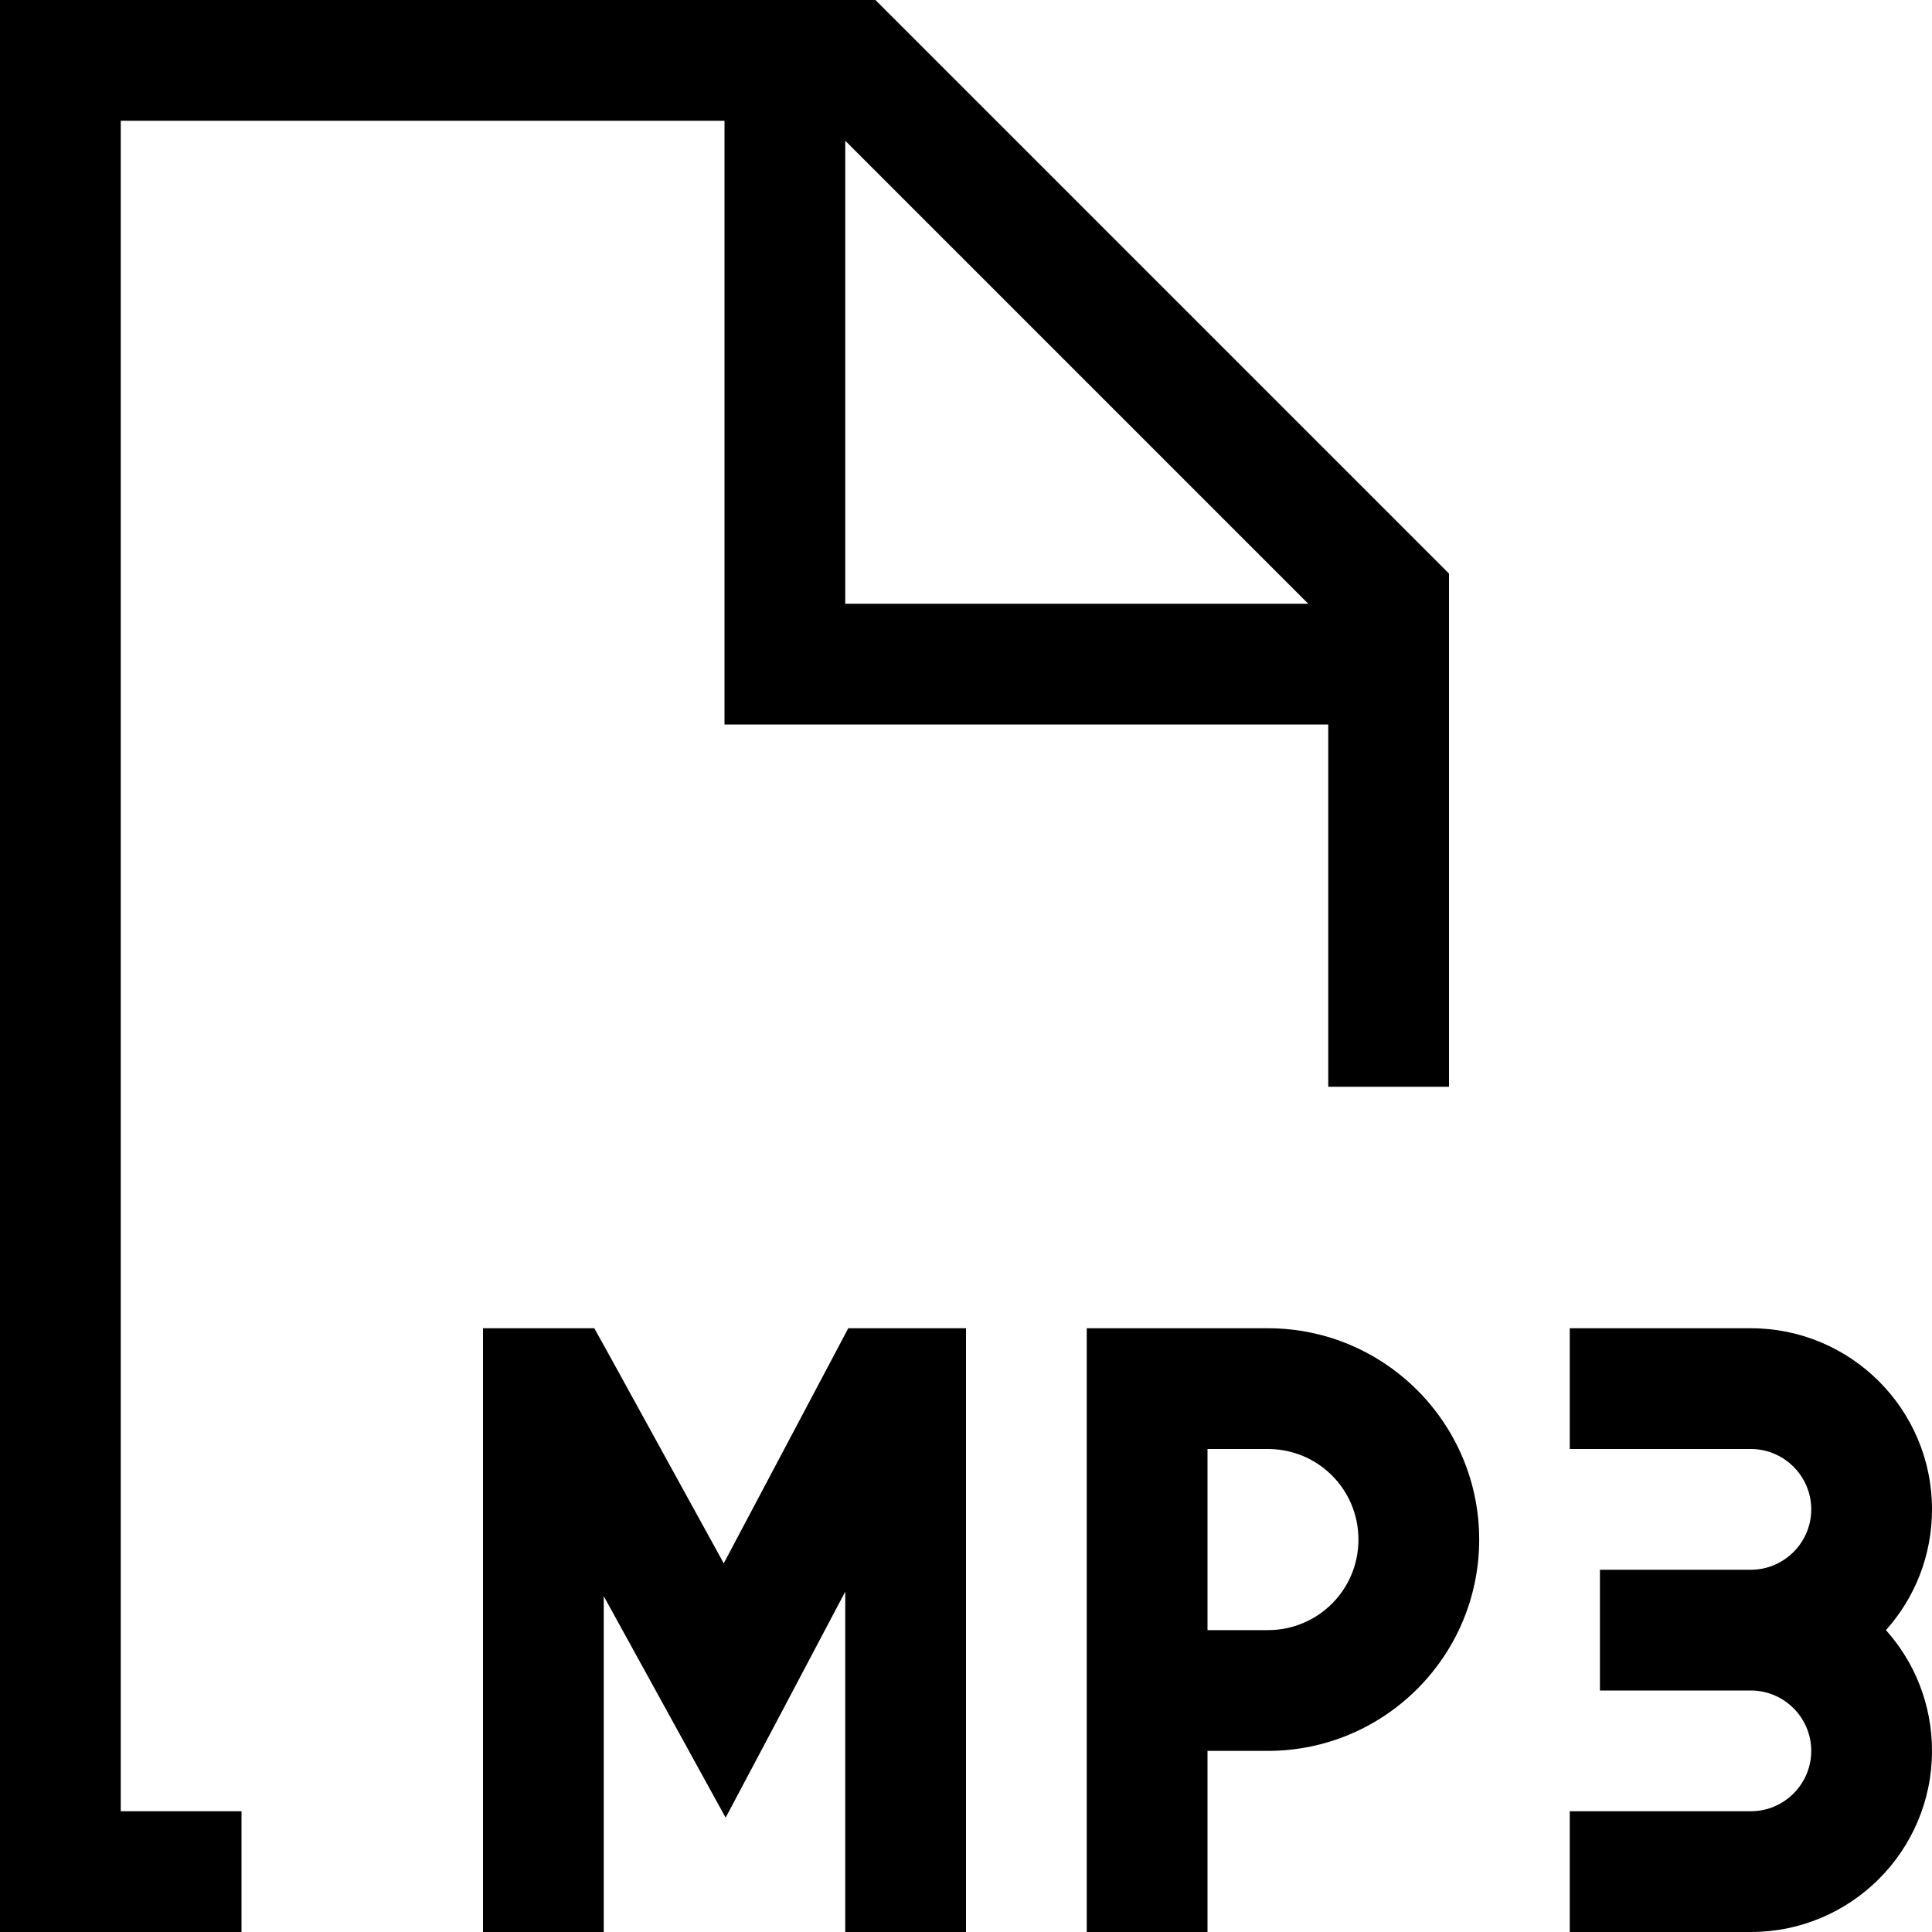 <svg xmlns="http://www.w3.org/2000/svg" viewBox="0 0 512 512"><!--! Font Awesome Pro 6.5.2 by @fontawesome - https://fontawesome.com License - https://fontawesome.com/license (Commercial License) Copyright 2024 Fonticons, Inc. --><path d="M352 192v96h32V152L232 0H32 0V32 480v32H32 64V480H32V32H192V176v16h16H352zm-5.3-32H224V37.3L346.7 160zM256 368V352l-16 0-5.6 0-9.6 0-4.5 8.5-28.5 53.8-29.7-54-4.6-8.3-9.5 0-4 0-16 0v16V496v16h32V496 423l18 32.7 14.3 26 13.9-26.2L224 421.8V496v16h32V496 368zm48-16H288v16 80 48 16h32V496 464h16c30.9 0 56-25.1 56-56s-25.1-56-56-56H304zm32 80H320V384h16c13.3 0 24 10.7 24 24s-10.7 24-24 24zm96-80H416v32h16 32c8.8 0 16 7.2 16 16s-7.2 16-16 16H440 424v32h16 24c8.8 0 16 7.2 16 16s-7.2 16-16 16H432 416v32h16 32c26.5 0 48-21.5 48-48c0-12.3-4.6-23.5-12.2-32c7.6-8.5 12.2-19.7 12.2-32c0-26.5-21.5-48-48-48H432z"/></svg>